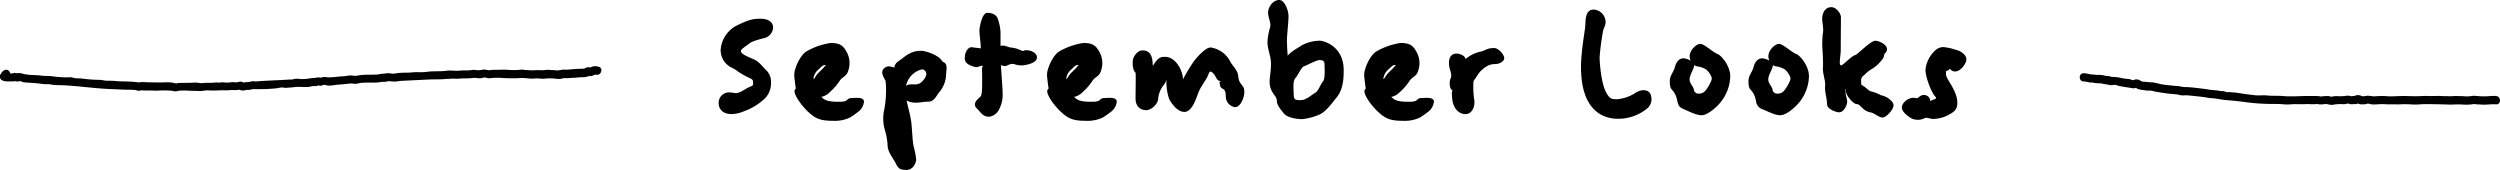 <svg xmlns="http://www.w3.org/2000/svg" width="767.98" height="52.14" viewBox="0 0 767.98 52.14"><g id="レイヤー_2" data-name="レイヤー 2"><g id="レイヤー_1-2" data-name="レイヤー 1"><path d="M640.06,25a10.13,10.13,0,0,1,1.84.34,4,4,0,0,0,.91,0c.09,0,.38,0,.05,0a5.89,5.89,0,0,0,1.32.23,11,11,0,0,1,1.61.1c.7.11-.38-.08.18.06a4.76,4.76,0,0,0,.77.14c.6.06,1.15.26,1.75.3.4,0,1-.14,1.32-.09s1,.31,1.5.4c1.12.2,2.21.37,3.34.54a3.69,3.69,0,0,0,.93.11c.1,0,.53-.18.64-.17-.15,0,.38.3.26.25a4.81,4.81,0,0,0,1,.32c.58.1,1.16.16,1.74.26s1.11,0,1.63.07,1.09.29,1.68.37c.79.11,1.58.26,2.38.37,1.21.18,2.44.27,3.65.39.47,0,.9.2,1.41.28s1.07,0,1.62,0c.9.05,1.9.17,2.8.26,1.17.12,2.45.24,3.6.46.93.18,1.86.16,2.79.31,1.16.19,2.12.37,3.12.45,2.21.18,4.36.4,6.57.71a61.93,61.93,0,0,0,7.44.47c1.26,0,2.52,0,3.78.13s2.28-.08,3.42-.07,2,.06,3.05,0,2,.08,3,0a4.73,4.73,0,0,1,1.42.08,13.29,13.29,0,0,0,1.78-.11c1,0,1.48.42,2.51.18a13,13,0,0,1,2.72-.15,3,3,0,0,0,1.43-.17s.88,0,0-.22c.21,0,.45.31.71.37a6.31,6.31,0,0,0,1.44,0c.35,0,.66.11,1-.13a1.28,1.28,0,0,1,.26-.17c-.5.06.16.23.35.3a3,3,0,0,0,.71.09,13.47,13.47,0,0,0,1.56-.09c-.15,0,.32-.17.38-.16a6.87,6.87,0,0,1,.87.21,7.71,7.71,0,0,0,1.18.07c.91-.05,1.8-.1,2.71-.11a22.52,22.52,0,0,0,2.6.06c.26,0,.67,0,.13,0,.2,0,.4,0,.6,0a16.53,16.53,0,0,0,2,0c1.29-.08,2.58,0,3.87.07s2.48-.14,3.69-.12c2.48,0,4.94.05,7.42.14,1.36,0,2.75-.13,4.1,0a14.92,14.92,0,0,0,3.34-.16c.53-.08-.75-.2.23,0a7.34,7.34,0,0,0,1.15.11c.61,0,1.25.08,1.86.07,1.19,0,2.38-.2,3.57-.1,1.63.13,1.63-2.42,0-2.56-1.25-.1-2.51.14-3.76.11a21.78,21.78,0,0,1-2.28-.13,6.1,6.1,0,0,0-1.87.09,10.07,10.07,0,0,1-2,0c-.67-.06-1.32,0-2-.06s-1.58.1-2.37.06-1.68,0-2.52-.07c-1.29-.05-2.57.05-3.87,0-1.51-.06-3,.1-4.52.07s-2.79-.09-4.21-.05-2.87.14-3.76.07a21.59,21.59,0,0,0-3.87,0c-1.21.13-2.4-.53-3.66.15l1-.13c-.66-.12-1.27,0-1.93-.05l.9.38a2.33,2.33,0,0,0-3.13-.2l1-.13a4,4,0,0,0-1-.11l-.65.08s.85.43.39.18a3,3,0,0,0-1.92-.32,16.83,16.83,0,0,1-1.73.15,13,13,0,0,0-2.16,0,5.73,5.73,0,0,1-.6.13c-.31,0-.59-.17-.92-.19a12.21,12.21,0,0,0-1.71.05,5.35,5.35,0,0,1-.7.07h0a6.88,6.88,0,0,0-1.11-.14c-.74,0-1.32,0-2,0-2.85-.07-5.69.26-8.53,0-1.66-.15-3.33,0-5-.19-.82-.08-1.62,0-2.45,0s-1.49-.1-2.24-.19c-1.49-.17-3-.4-4.47-.63-.65-.1-1.29-.09-2-.18-.36,0-.71,0-1.06,0S683.38,28,683,28a4.3,4.3,0,0,1-.94-.05,10.63,10.63,0,0,0-1.13-.18c-.63-.07-1.26-.1-1.88-.19-1.44-.21-2.9-.43-4.35-.56a28.94,28.94,0,0,0-3.6-.28c-.83,0-1.53-.32-2.36-.33s-1.66-.16-2.51-.23a25,25,0,0,1-2.58-.35,19.65,19.65,0,0,0-2.46-.53,17.35,17.35,0,0,1-2.05-.15c-.36-.06-.76,0-1.11-.12a7.72,7.72,0,0,1-.83-.44,2.68,2.68,0,0,0-1-.21c-.4,0-.75.25-1.11.26a4.2,4.2,0,0,0-.86-.31c-.42-.09-.85-.09-1.27-.14a16.25,16.25,0,0,1-2.06-.39,19.18,19.18,0,0,0-2.25-.2,12,12,0,0,0-1.19-.27,4.34,4.34,0,0,1-.72,0c.34.07,0-.05-.12-.09a8.85,8.85,0,0,0-2-.25,3.11,3.11,0,0,1-.75,0,10.9,10.9,0,0,0-1.26-.11c-.77-.07-1.64-.36-2.5-.38-1.64-.05-1.64,2.5,0,2.55Z"/><path d="M183.83,20.48a3.73,3.73,0,0,0-1.66-.08,1.93,1.93,0,0,0-.75.36c-.28.3.48.19,0,0a1.9,1.9,0,0,0-1.31,0s-.91.44-.39.24a1.46,1.46,0,0,1-.41.11c-1.17,0-2.29.06-3.46.15l-1.33.12c-.55.07-1.05,0-1.6,0a13.93,13.93,0,0,1-1.64.26c-.55,0-1.06-.13-1.62-.12s-1-.09-1.51-.07-1,.14-1.49.13a24.83,24.83,0,0,0-2.59,0c-1.14.12-2.26-.21-3.4,0l1,.13c-1-.54-1.8-.25-2.83-.2s-2.21,0-3.09-.07-2,0-3,0c-.31,0-.62,0-.92,0-.55,0-1.11.12-1.64.12s-1-.22-1.54-.2a11.43,11.43,0,0,1-1.93.23,6.06,6.06,0,0,0-1.65-.11,7.82,7.82,0,0,1-1.74.15,21.12,21.12,0,0,0-2.64.11c-1.17.06-2.34-.18-3.51,0-2,.26-4.13.05-6.17.34a16.46,16.46,0,0,1-2.72.09c-1.12-.05-2.18.17-3.29.16a25.4,25.4,0,0,0-2.89.12,7.36,7.36,0,0,1-1.67.18,6.57,6.57,0,0,0-1.46-.14,8.43,8.43,0,0,1-1.38.15,11.92,11.92,0,0,0-1.66.26c-.69.06-1.88,0-2.33.06a19.86,19.86,0,0,0-3.45.2,5.67,5.67,0,0,1-1.48.13,5.07,5.07,0,0,0-1.6-.08,13.81,13.81,0,0,1-2.53.26,37.45,37.45,0,0,1-4.21.32l1.1.64c-.71-1-1.86-.87-2.93-.55l.36,0a5.54,5.54,0,0,0-.57-.07,5.34,5.34,0,0,0-.8,0,2.08,2.08,0,0,0-1.35.52l.9-.37a7.33,7.33,0,0,0-2,.15,14.31,14.31,0,0,1-2.71.17,7.93,7.93,0,0,0-1.82-.06c-.14,0-.25.08-.38.12-.53.15.42,0-.13.06s-.92,0-1.37.05c-3.15.21-6.37.28-9.57.53a2.1,2.1,0,0,0-.74.17c-.84.35.33,0,.31-.08a3,3,0,0,0-.46-.08c-.72-.17-1.34.2-2,.21a9.81,9.81,0,0,0-1.09.1s-.38.14-.19.15c-.09,0-.31-.23-.41-.27-.65-.23-1.08,0-1.68.11-.41.06-.89-.08-1.32-.06s-.9.1-1.36.14c-.75.05-1.49-.13-2.24-.07-.29,0-.56.18-.83.21,1-.09-.3-.18-.47-.17-.71,0-1.43.13-2.15.11a14.28,14.28,0,0,0-2.26.08c-.8.08-1.56-.22-2.35-.16-1.53.11-3.05.08-4.61.1-.38,0-.74.11-1.11.15A5.31,5.31,0,0,1,53,25.38a17.24,17.24,0,0,0-2.69-.08c-1.56.06-2.56,0-4.15,0-.92,0-1.9-.12-2.81-.08a3.79,3.79,0,0,1-1.11.06c-.49-.09-1-.11-1.48-.16-1.79-.15-3.55-.05-5.34-.24A22.59,22.59,0,0,0,33,24.81c-.75,0-1.53-.23-2.3-.28a39.4,39.4,0,0,1-4.86-.32,19.15,19.15,0,0,0-2.61-.16,7.56,7.56,0,0,1-1.09-.28,6.94,6.94,0,0,0-1.44,0,34.77,34.77,0,0,1-5-.38c-1-.12-2.06,0-3.1-.17-.88-.12-1.76-.12-2.65-.18a16.72,16.72,0,0,1-2.34-.24c-1.13-.25-1.64-.63-2.79-.08l1-.13a7,7,0,0,0-1.36-.18c-.31,0-.61.18-.9.2.25,0-.63-.11-.65-.11-.23,0-.85.07-1-.06L.6,24.64l.13.06A1.29,1.29,0,0,0,2,24.7a1.79,1.79,0,0,0,.77-2l-.33,1.24.11-.12c1.39-.86.11-3.07-1.29-2.2a2.09,2.09,0,0,0-.82.77A1.25,1.25,0,0,0,.28,23q0,1,.45-.54H2l-.13-.06A1.28,1.28,0,0,0,.6,24.64,3.36,3.36,0,0,0,2.45,25l1.18,0a2.81,2.81,0,0,0,.58,0c.07,0,.66-.13.37-.12a3.68,3.68,0,0,0,.91.17c.12,0,.85-.15.52-.18.34,0,.74.3,1.1.36s.7.1,1,.13c1.44.09,2.93.16,4.35.36a12.53,12.53,0,0,0,2.37.14c.75,0,1.42.28,2.17.28,5.58,0,11.21,1,16.85,1.21,1.7.08,3.41.16,5.1.22a24.38,24.38,0,0,1,2.71.09,4.7,4.7,0,0,0,.81.23,3,3,0,0,0,1.42-.35l-1,.13a12.44,12.44,0,0,0,2.73.12c.81,0,1.66.07,2.47.06a35.89,35.89,0,0,1,4.52,0,9,9,0,0,0,1.26.22,5,5,0,0,0,1-.19,17.93,17.93,0,0,1,2.32-.06c.75,0,1.51.1,2.27.09s1.36.05,2.06.05,1.43-.2,2.13-.2,1.35.08,2,.06c1.3,0,2.3-.15,3.34-.08a14.94,14.94,0,0,0,2.22-.1,8.59,8.59,0,0,0,2.21-.06c1.09-.35-.31-.06-.29-.37,0,.25.9.54,1.07.57a3.45,3.45,0,0,0,2.1-.43l-1,.13a2.85,2.85,0,0,0,1.39.1,4.36,4.36,0,0,0,.72-.14c.2-.05.79-.09.26-.11.85,0,1.41.31,2.14-.33l-.9.37a46.72,46.72,0,0,0,6.48-.3,8,8,0,0,1,1.27-.22,6,6,0,0,0,1.13.14c1-.1,2-.1,3-.28A18.68,18.68,0,0,1,93,26.72c.57,0,1.11,0,1.67,0a9.37,9.37,0,0,0,1.3-.27,10.21,10.21,0,0,0,1.47-.06c.2-.05.39-.29.57-.32-.48.09-.24.12-.06.2.65.31,1.45-.37,2-.19l-.77-.58c1,1.35,3.25.6,4.64.51s2.51-.22,3.76-.36c.54-.06,1.15.12,1.72.09s1.25-.27,1.86-.3c1.23-.07,2.48-.08,3.71-.06a13.3,13.3,0,0,0,2.27-.2c.5-.09,1,0,1.47-.08a5.57,5.57,0,0,1,.79-.17,15.48,15.48,0,0,0,2.26.11,16.81,16.81,0,0,1,1.89-.21c2.8-.15,5.57-.28,8.39-.41,1.45-.07,3,0,4.44-.11.62-.06,1.18-.09,1.8-.09a8.87,8.87,0,0,1,1.46-.06,5.92,5.92,0,0,0,1.33,0c1.44-.15,2.86,0,4.29-.21.77-.13,1.54.15,2.34.08.41,0,.87-.22,1.27-.23s.89.27,1.38.24a28.81,28.81,0,0,1,3.07-.15c1.31.08,2.62.17,3.94.15a23.37,23.37,0,0,0,2.51-.06,10.55,10.55,0,0,1,1.94.05,20.93,20.93,0,0,0,2.09.13,9.17,9.17,0,0,1,1.81-.05,8.25,8.25,0,0,0,2.22,0,17,17,0,0,1,2.26,0,8.85,8.85,0,0,0,2.24.11,4.26,4.26,0,0,1,1.16-.23,7.45,7.45,0,0,0,1.25,0c.9-.11,1.83-.06,2.74-.19s1.62,0,2.42-.16a3.39,3.39,0,0,0,.76-.19,1.53,1.53,0,0,0,.57-.32c-.18.19-.67,0-.23.16.83.37,1.48-.48,2.15-.34,1.6.32,2.29-2.13.68-2.46Z"/><path d="M230.25,13.32c-.48.42-2.64,1.74-2.64,2.28s.06,1,3.6,2.46c1.92.78,2.76,2.1,4.14,3.48a5,5,0,0,1,1.5,3.9,6.62,6.62,0,0,1-2,4.92,18.62,18.62,0,0,1-6.36,3.84,10,10,0,0,1-3.72.84c-3,0-4-1.8-4-3.3A3.19,3.19,0,0,1,224,28.38c1.44,0,1.74.54,3.24-.06,1.14-.48,2-1.2,3.18-1.68s.9-.54.9-1.56c0-.66-.54-.84-1-1.08a24.85,24.85,0,0,1-3.72-2.1,8.49,8.49,0,0,0-1.74-1.08,5.92,5.92,0,0,1-3.48-5.46,9.06,9.06,0,0,1,5.28-7.68c3.6-1.74,4.86-1.92,7-1.92,2.4,0,3.84,1.08,3.84,2.7a3.58,3.58,0,0,1-2.94,3.3C233.07,12.12,230.91,12.72,230.25,13.32Z"/><path d="M261.09,36.12a10.79,10.79,0,0,1-4.8,1c-4.26,0-5.76-.54-8.46-3.18C245,31,243.39,28,244.35,27.36c.24-.18,0-.72-.06-1.38-.12-1.08-.3-2.22-.3-3.06,0-1.8,1.68-5.76,3.66-7.08a21.3,21.3,0,0,1,7.5-2.64c2.94,0,3.9.9,4.86,2.64a7,7,0,0,1,.54,5.94c-.48,1.68-1.68,1.74-2.58,3a16.15,16.15,0,0,1-2.82,3.3,5.65,5.65,0,0,1-2.52,1.62c-.18,0-.36,0-.24.12.72.72,1.44,1.44,5.1,1.44.6,0,2,.06,2.64-.48l.12-.12a1.76,1.76,0,0,1,1.32-.54c1,0,3.84-.48,3.84,1.14a4.51,4.51,0,0,1-2,3.24A23,23,0,0,1,261.09,36.12ZM250.41,23.76c.6-1.26,2-2.16,2.88-3.3a3.62,3.62,0,0,1,.48-.48h-.42c-.36,0-.6.06-1.86,1.32a4.32,4.32,0,0,0-1.62,3A2.29,2.29,0,0,0,250.41,23.76Z"/><path d="M280,38l.3,3.9a23.39,23.39,0,0,0,.36,3.06,25.59,25.59,0,0,1,.78,4c0,1.14-1,3.24-2.94,3.24-3,0-2.7-1.2-4-3.18-1-1.62-1.86-2.76-1.86-4.8a21.73,21.73,0,0,0-.84-4.38,12.56,12.56,0,0,1-.24-5.82c.84-3.78.72-8.82.36-9.42-.6-1.08-1.62-2.7-.12-3.78,1.26-.9,2.1-.12,3.12-.12.12,0-.24-.18-.18-.3.6-1.44,1.08-1.38,2.28-2.34,1.86-1.44,3.36-2.46,5.88-2.46,1.5,0,5,1.26,6.12,2.64.18.18.54.78.78.84,1.5.54.84,2.7.84,3.78A8.89,8.89,0,0,1,288.81,28c-1.14,1.2-1.68,3.24-3.72,3.24-1.44,0-2.28.3-3.78.3a5.93,5.93,0,0,1-2.82-.66C279,33.18,279.75,35.7,280,38Zm-1.68-11.64c.78-.6,2-.42,2.88-.42a2.93,2.93,0,0,0,2.28-1.14,3.85,3.85,0,0,0,1.08-2,1.45,1.45,0,0,0-1.32-1.5,6.73,6.73,0,0,0-3.3,1.92,7.26,7.26,0,0,0-1.62,3.06Z"/><path d="M308,28.74A9.44,9.44,0,0,1,306.69,34a3.93,3.93,0,0,1-2.82,1.86c-1.8,0-2.34-1-3.42-2.16-.06-.06-.06-.12-.12-.12l-.12-.18a1.65,1.65,0,0,1-.72-1.32c0-1,1.08-1.8,1.74-2.46.48-.54.48-2.82.48-4.8,0-1.14,0-2.46-.06-3.54-.06-.6.42-1.08.18-1.08-1.38,0-1.14.9-3.3.06-1.14-.42-2.16-1-2.16-2.4,0-1.92,1-3.36,2.1-3.36.36,0,1.32.24,2.16.24.3,0,.66.3.66,0,0-1.5-.42-4.2-.42-5.22,0-1.26.84-5.58,2.4-5.58,1.32,0,2.82.48,3.24,1.8a15.07,15.07,0,0,1,.84,4.08v4.14c0,.24.3.06.48.06.9-.12,1.92.54,2.88.6a8.67,8.67,0,0,1,2.64.72c.42.12.72.42,1,.3,1-.6,4.2.12,4.2,2,0,1.74-3.36,2.4-4.68,2.46a6.71,6.71,0,0,1-2-.3c-2.16-.72-2.22,1.2-4.38.18C307.53,21.72,308,26.88,308,28.74Z"/><path d="M338.73,36.12a10.79,10.79,0,0,1-4.8,1c-4.26,0-5.76-.54-8.46-3.18C322.59,31,321,28,322,27.36c.24-.18,0-.72-.06-1.38-.12-1.08-.3-2.22-.3-3.06,0-1.8,1.68-5.76,3.66-7.08a21.3,21.3,0,0,1,7.5-2.64c2.94,0,3.9.9,4.86,2.64a7,7,0,0,1,.54,5.94c-.48,1.68-1.68,1.74-2.58,3a16.15,16.15,0,0,1-2.82,3.3,5.65,5.65,0,0,1-2.52,1.62c-.18,0-.36,0-.24.12.72.72,1.44,1.44,5.1,1.44.6,0,2,.06,2.64-.48l.12-.12a1.76,1.76,0,0,1,1.32-.54c1,0,3.84-.48,3.84,1.14a4.51,4.51,0,0,1-2,3.24A23,23,0,0,1,338.73,36.12ZM328.05,23.76c.6-1.26,2-2.16,2.88-3.3a3.62,3.62,0,0,1,.48-.48H331c-.36,0-.6.06-1.86,1.32a4.32,4.32,0,0,0-1.62,3A2.29,2.29,0,0,0,328.05,23.76Z"/><path d="M366.87,18.66c1.08-1.38,3.54-4.08,5-4.08a8.09,8.09,0,0,1,5.88,4c.84,1.8,2.4,2.7,2.64,4.86.24,2.82,1.86,2.46,1.86,4.74,0,1.92-1.2,4.74-2.88,4.74a3.33,3.33,0,0,1-2.82-3.3c0-3-1.32-1.8-1.74-3.3l-.18-1c0-.24.48-.42.36-.42-1.38,0-1.44-1.68-2.34-2.4-.54-.54-1-.9-1.38.24-.78,2-2.22,3.48-3,5.4s-2,6.24-4.44,6.24c-2.1,0-3.84-2.46-4.62-3.84a14.94,14.94,0,0,1-.84-4.08c-.12-.78,0-1.56-.12-1.92a2.92,2.92,0,0,1-.72,1.5,8.12,8.12,0,0,0-1.74,4.14c0,1.86-2.22,3.66-3.66,3.66s-3.3-.78-3.3-3.66c0-.84.12-7.8,0-7.86-1-.78-1-3.42-.72-4.32s1.44-2.52,2.76-2.52c2,0,3.24,1,3.24,4.74l.24-.3c1.44-2.28,2.22-2.46,3.54-2.46,3.24,0,5.46,4.14,5.52,6.9A50.63,50.63,0,0,1,366.87,18.66Z"/><path d="M399.75,14a12.38,12.38,0,0,1,5.58-1.5c1.44,0,7.44,1.74,7.44,9.06,0,3.06-.24,6.06-2.28,8.52-1.44,1.74-3.24,4.32-5.28,5.16A18,18,0,0,1,400,36.6c-1.44,0-4.62-.36-5.76-1.92-.78-1-2-2.4-2-3.72,0-1.68-2.22-2.4-2.22-5.88,0-1.32.42-3.24.42-5.52s-1.08-4.38-1.08-6.66a18.15,18.15,0,0,1,.78-4.38c.06-.36.12-.6.12-.72,0-1.2-.72-2.58-.72-4S390.87,0,393,0c1.56,0,2.82,3.06,2.82,5s-.48,5.64-.48,7.38c0,1.32.12,3.48.24,4.74C396.69,15.72,398.31,15,399.75,14Zm.78,6.36c-.72.24-1.86,2.88-2.58,3.6-.9,1-.54,3.54-.54,4.8,0,1.92.42,2,2.16,2s3.12-1.5,4.5-2.28c.84-.42,1.62-2.64,2.34-3.48s.48-3.84.48-5.1-.54-1.44-1.68-1.44C404.31,18.54,401.55,20,400.53,20.4Z"/><path d="M436.17,36.12a10.79,10.79,0,0,1-4.8,1c-4.26,0-5.76-.54-8.46-3.18C420,31,418.47,28,419.43,27.36c.24-.18,0-.72-.06-1.38-.12-1.08-.3-2.22-.3-3.06,0-1.8,1.68-5.76,3.66-7.08a21.3,21.3,0,0,1,7.5-2.64c2.94,0,3.9.9,4.86,2.64a7,7,0,0,1,.54,5.94c-.48,1.68-1.68,1.74-2.58,3a16.15,16.15,0,0,1-2.82,3.3,5.65,5.65,0,0,1-2.52,1.62c-.18,0-.36,0-.24.12.72.72,1.44,1.44,5.1,1.44.6,0,2,.06,2.64-.48l.12-.12a1.76,1.76,0,0,1,1.32-.54c1,0,3.84-.48,3.84,1.14a4.51,4.51,0,0,1-2,3.24A23,23,0,0,1,436.17,36.12ZM425.49,23.76c.6-1.26,2-2.16,2.88-3.3a3.62,3.62,0,0,1,.48-.48h-.42c-.36,0-.6.06-1.86,1.32a4.32,4.32,0,0,0-1.62,3A2.29,2.29,0,0,0,425.49,23.76Z"/><path d="M454.65,15.9c1.86-.36,1.92-1.14,4.38-1.14,1.26,0,3.06,2,3.06,3.12,0,.9-1.38,1.8-2.76,1.8-2,0-3.12.9-4.5,2.16a15.17,15.17,0,0,0-1.5,2.1c-.42.6-.72.84-.72,1.62a26.79,26.79,0,0,0,.24,4.92c.36,1.68-.36,4.56-2.64,4.56-2.58,0-3.84-2.4-4.08-4.5L446,29c-.06-.66.24-1.26.12-1.32-.78-.24-1.08-2.52-.42-3.78.3-.66-.06-1.86-.36-2.82-.42-1.62-.54-4.62,2.16-4.62.6,0,2.46.42,2.7,1.68A10.7,10.7,0,0,1,454.65,15.9Z"/><path d="M497,36.48c-5.51,0-11.33-3.54-11.33-15.9,0-4.62,1.14-10.74,1.26-12.12.24-1.8-.24-5.52,2.7-5.52a3.91,3.91,0,0,1,3.6,3.84c0,1.14-.72,2-.84,3.06a76.5,76.5,0,0,0-1,7.74c0,2.52.66,8.16,1.85,10.5s1.8,2.4,3.55,2.4a12.23,12.23,0,0,0,5.7-2c1.55-1,3.53-1.14,4.43.24a3.85,3.85,0,0,1-.66,4.38A13.91,13.91,0,0,1,497,36.48Z"/><path d="M522.69,35.4c-1.5,0-3.66-1.08-5.16-1.74s-1.87-.84-2.29-2.7c-.12-.42-.17-.84-.29-1.14-1.08-3-2-1.56-2-5,0-1.56,1.19-2.76,1.56-4.2s1.2-2.7,2.63-2.7a5,5,0,0,1,2.22.72,3.08,3.08,0,0,1-.3-1.44c0-1.74,2-3.72,3.25-3.72s3.89,2.58,5.21,3.06,4,3.72,4,6.9a13.15,13.15,0,0,1-2.88,7.86C527.3,33,524.54,35.4,522.69,35.4ZM520.46,20c-.05,1.14-1.43,3-1.43,4.38s1.32,2.28,1.32,3.3a1.45,1.45,0,0,0,1.56,1.08c1.25,0,2-.66,2.93-2.28s1-2,1-2.58a5.83,5.83,0,0,0-1.75-2.58,7.56,7.56,0,0,0-2.46-.9A2.26,2.26,0,0,1,520.46,20Z"/><path d="M546.86,35.4c-1.5,0-3.66-1.08-5.16-1.74a3,3,0,0,1-2.28-2.7c-.12-.42-.18-.84-.3-1.14-1.08-3-2-1.56-2-5,0-1.56,1.2-2.76,1.56-4.2s1.2-2.7,2.64-2.7a5,5,0,0,1,2.22.72,3,3,0,0,1-.3-1.44c0-1.74,2-3.72,3.24-3.72s3.9,2.58,5.22,3.06,4,3.72,4,6.9a13.15,13.15,0,0,1-2.88,7.86C551.48,33,548.72,35.4,546.86,35.4ZM544.64,20c-.06,1.14-1.44,3-1.44,4.38s1.32,2.28,1.32,3.3a1.46,1.46,0,0,0,1.56,1.08c1.26,0,2-.66,2.94-2.28s1-2,1-2.58a5.81,5.81,0,0,0-1.74-2.58,7.73,7.73,0,0,0-2.46-.9A2.23,2.23,0,0,1,544.64,20Z"/><path d="M574.76,34.56c-2.7-.48-3.18-2.58-4.38-2.58-1,0-2.76-2.16-3.12-3.12a8.54,8.54,0,0,1-.3-1c-.12-.18.18-.42.06-.42-.42,0-.06.54-.06,1,0,1,.48,1.86.48,2.82s-1,3.24-2.46,3.24c-1,0-3.72-1-3.72-2.46,0-1.86-.78-3.72-.6-5.7.18-1.56-.84-3.72-.66-5.76.06-1,0-3-.12-5a27.77,27.77,0,0,1,.06-5.16c.36-1.56-.18-3.18-.18-4.8,0-1,.54-3.42,2.82-3.42,1.44,0,2.94,1.86,2.94,3.12,0,.84-.06,8.34-.06,10.2,0,1.56-.72,4.56.12,4.56.6,0,3.12-2.88,4.38-3.18.78-.24,4.62-4.38,6.12-4.38,1,0,3.6,1.08,3.6,2.58a1.73,1.73,0,0,1-.54,1.2l-.18.18c-.36.42.12.84-1,2.1a11.32,11.32,0,0,1-3.3,2.82,8.86,8.86,0,0,0-1.8,1.5c-.6.48-1.14.84-1.14,1.68,0,2.16.06,1.2,1.38,2.34.6.48,1.08,1.08,1.86,1.2a12.59,12.59,0,0,1,2.76,1.08c.12.06.18.12.24.12.9,0,3.72,1.5,3.72,3.06,0,1.26-2.22,3.72-3.36,3.72S575.9,34.8,574.76,34.56Z"/><path d="M597.8,22.86c0,1.5,3.48,4.92,3.48,8.76,0,2.34-1.38,2.94-3,3.84a10.73,10.73,0,0,1-4.5,1.08c-.66,0-1.92-.54-2.4-.3a4.67,4.67,0,0,1-3.78.3c-1.08-.42-3.36-2.1-3.36-3.48,0-1.74,2.46-3.42,4.2-2.94.72.18.78-.18,1.44-.6A2,2,0,0,1,593,31c0,.24.06-.12,1-.42.78-.24,1-.42.42-1-1.32-1.5-2.94-6.12-2.94-8.1a9.39,9.39,0,0,1,2.82-5.82A3.82,3.82,0,0,1,597,14.46a17.79,17.79,0,0,1,4,.9c1.14.24,3.06,1.38,3.06,2.88,0,1.26-1.8,3.72-3.42,3.72a1.85,1.85,0,0,1-1.62-.84,2.1,2.1,0,0,1-1.2.72A5.79,5.79,0,0,0,597.8,22.86Z"/></g></g></svg>